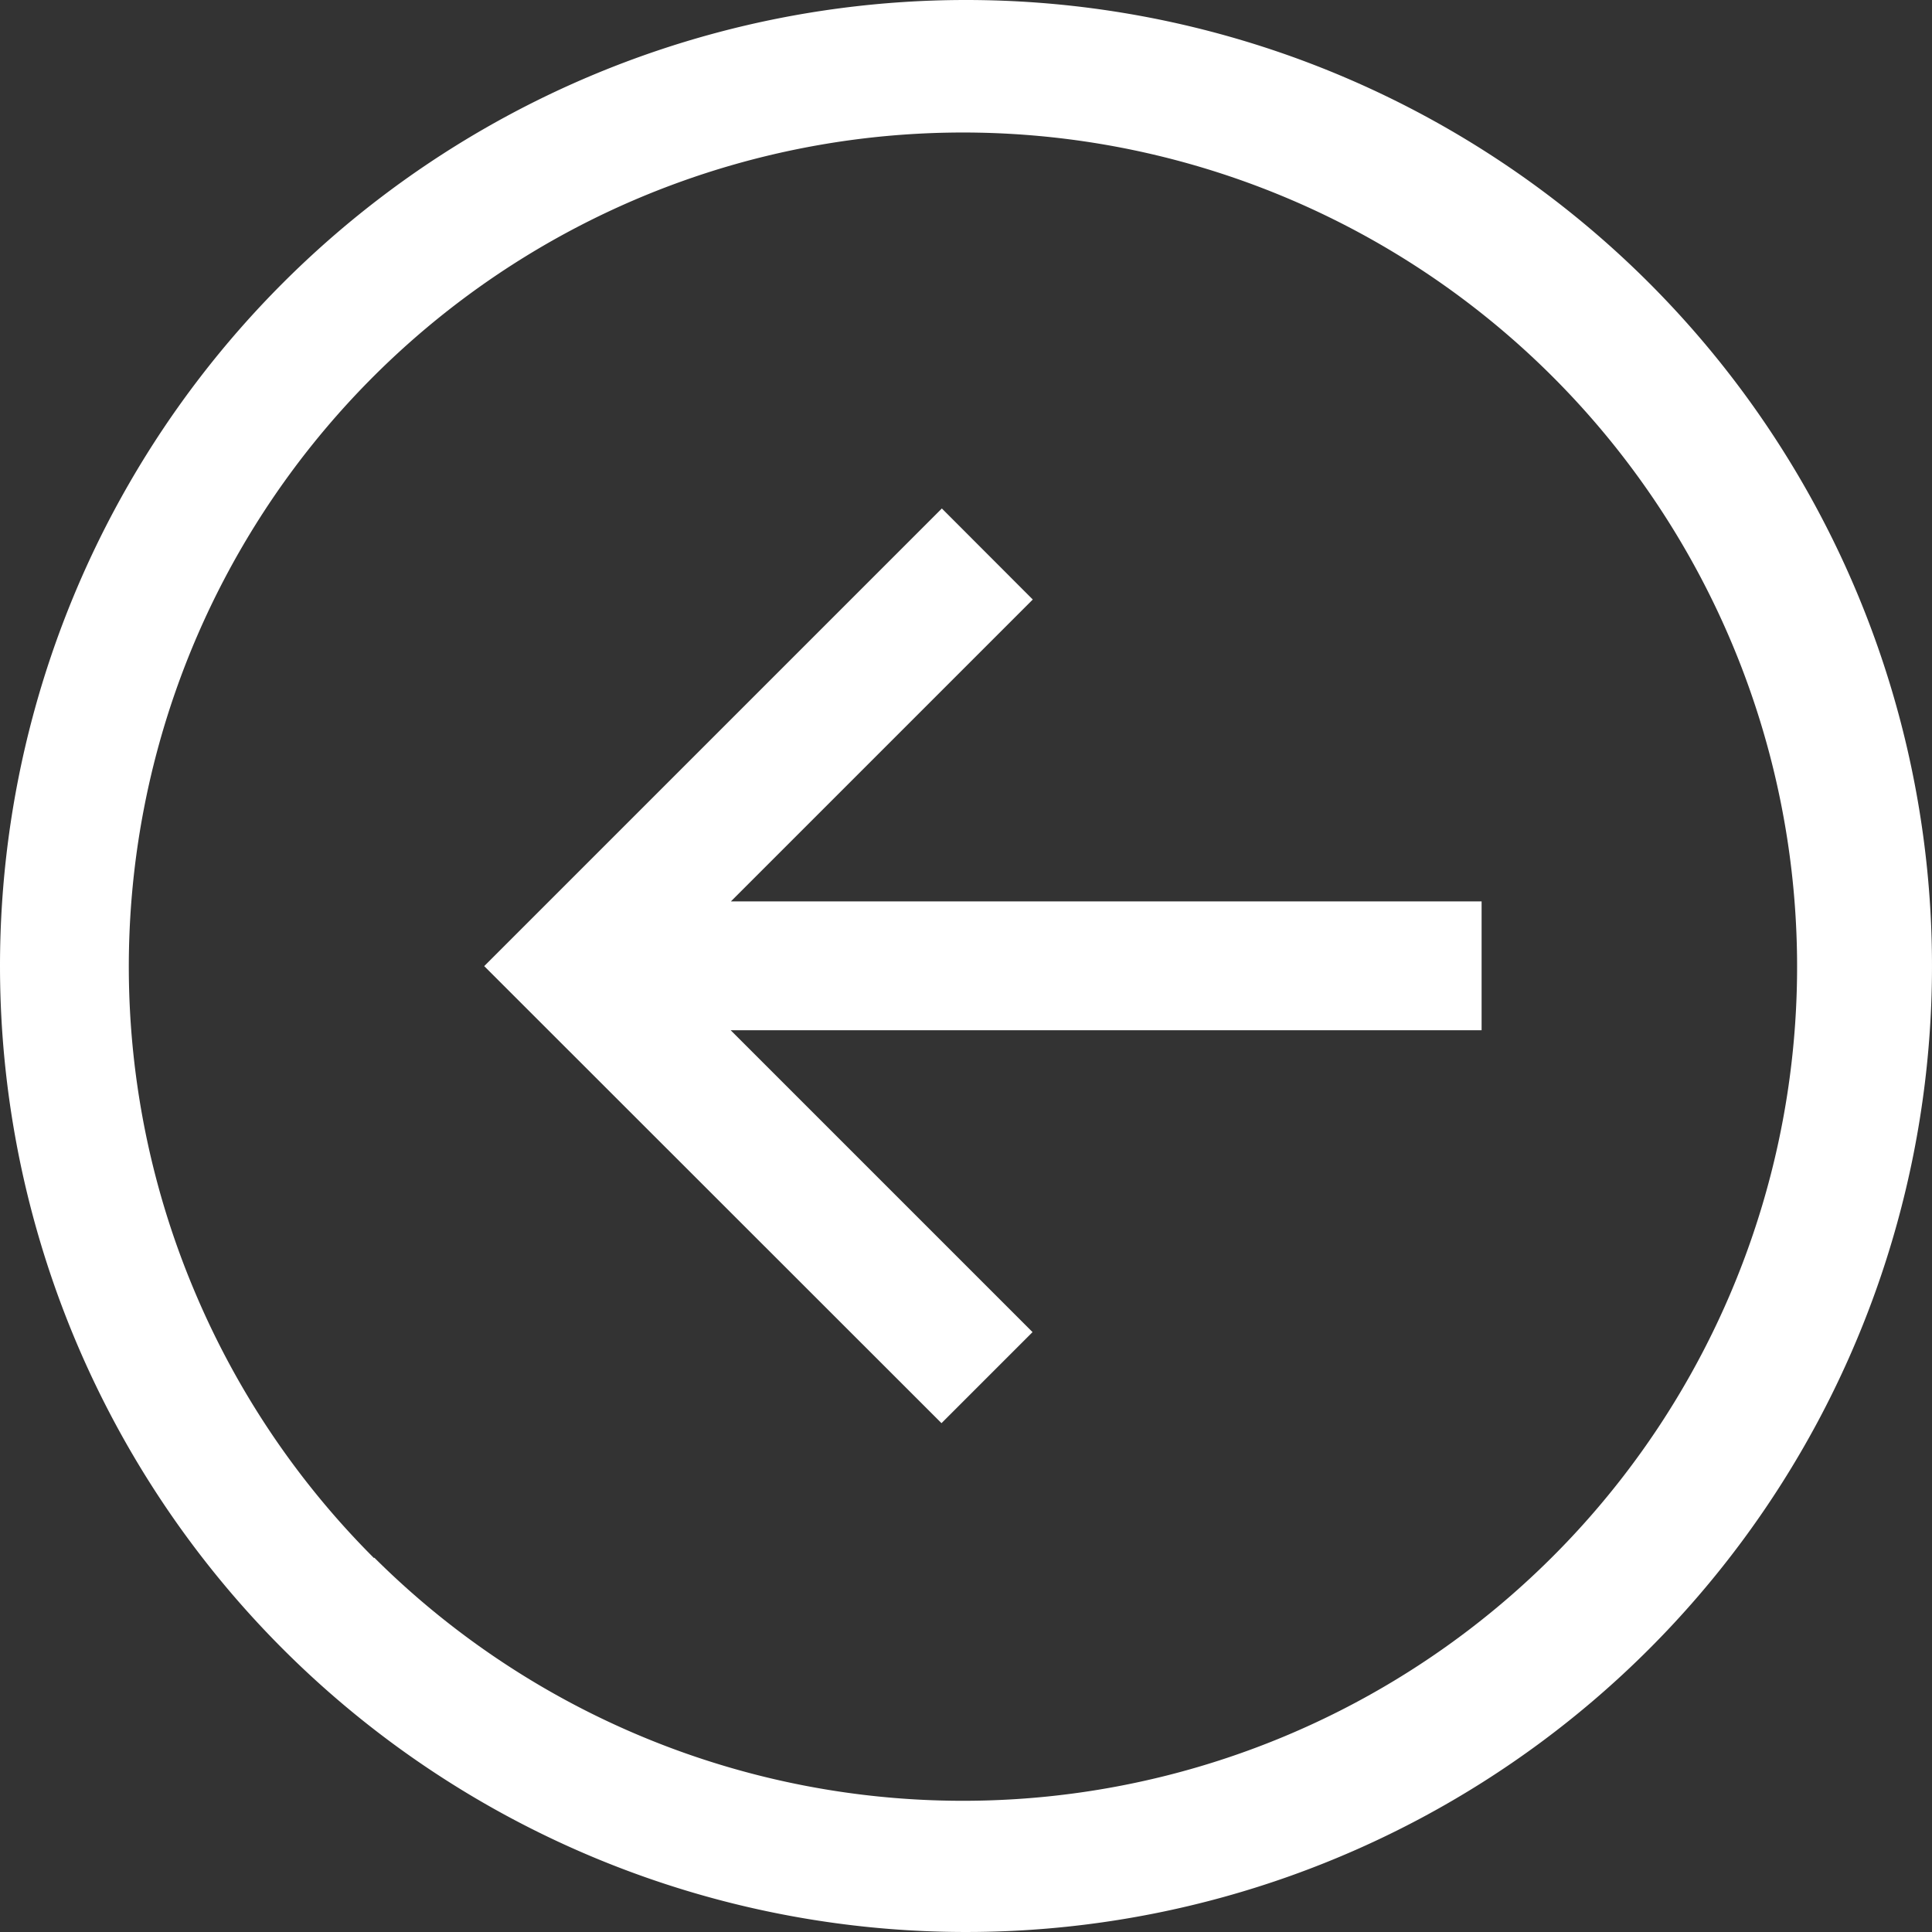 <svg xmlns="http://www.w3.org/2000/svg" width="16" height="16" viewBox="0 0 16 16">
  <rect x="0" y="0" width="16" height="16" fill="#333333" stroke="none"/>
  <g id="Group_56310" data-name="Group 56310" transform="translate(-0.002 0)">
    <path id="Path_136914" data-name="Path 136914" d="M9.143,1.128a8,8,0,1,1-8,8,8,8,0,0,1,8-8Zm-4.9,12.9a6.908,6.908,0,1,0-1.486-2.2A6.908,6.908,0,0,0,4.24,14.031Z" transform="translate(-1.141 -1.128)" fill="#ffffff"/>
    <path id="Path_136915" data-name="Path 136915" d="M13.553,10.764l-2.5,2.5H17.27v1.067H11.051l2.5,2.5-.754.754L9.01,13.8,12.8,10.01Z" transform="translate(-4.998 -5.799)" fill="#ffffff"/>
  </g>
</svg>

